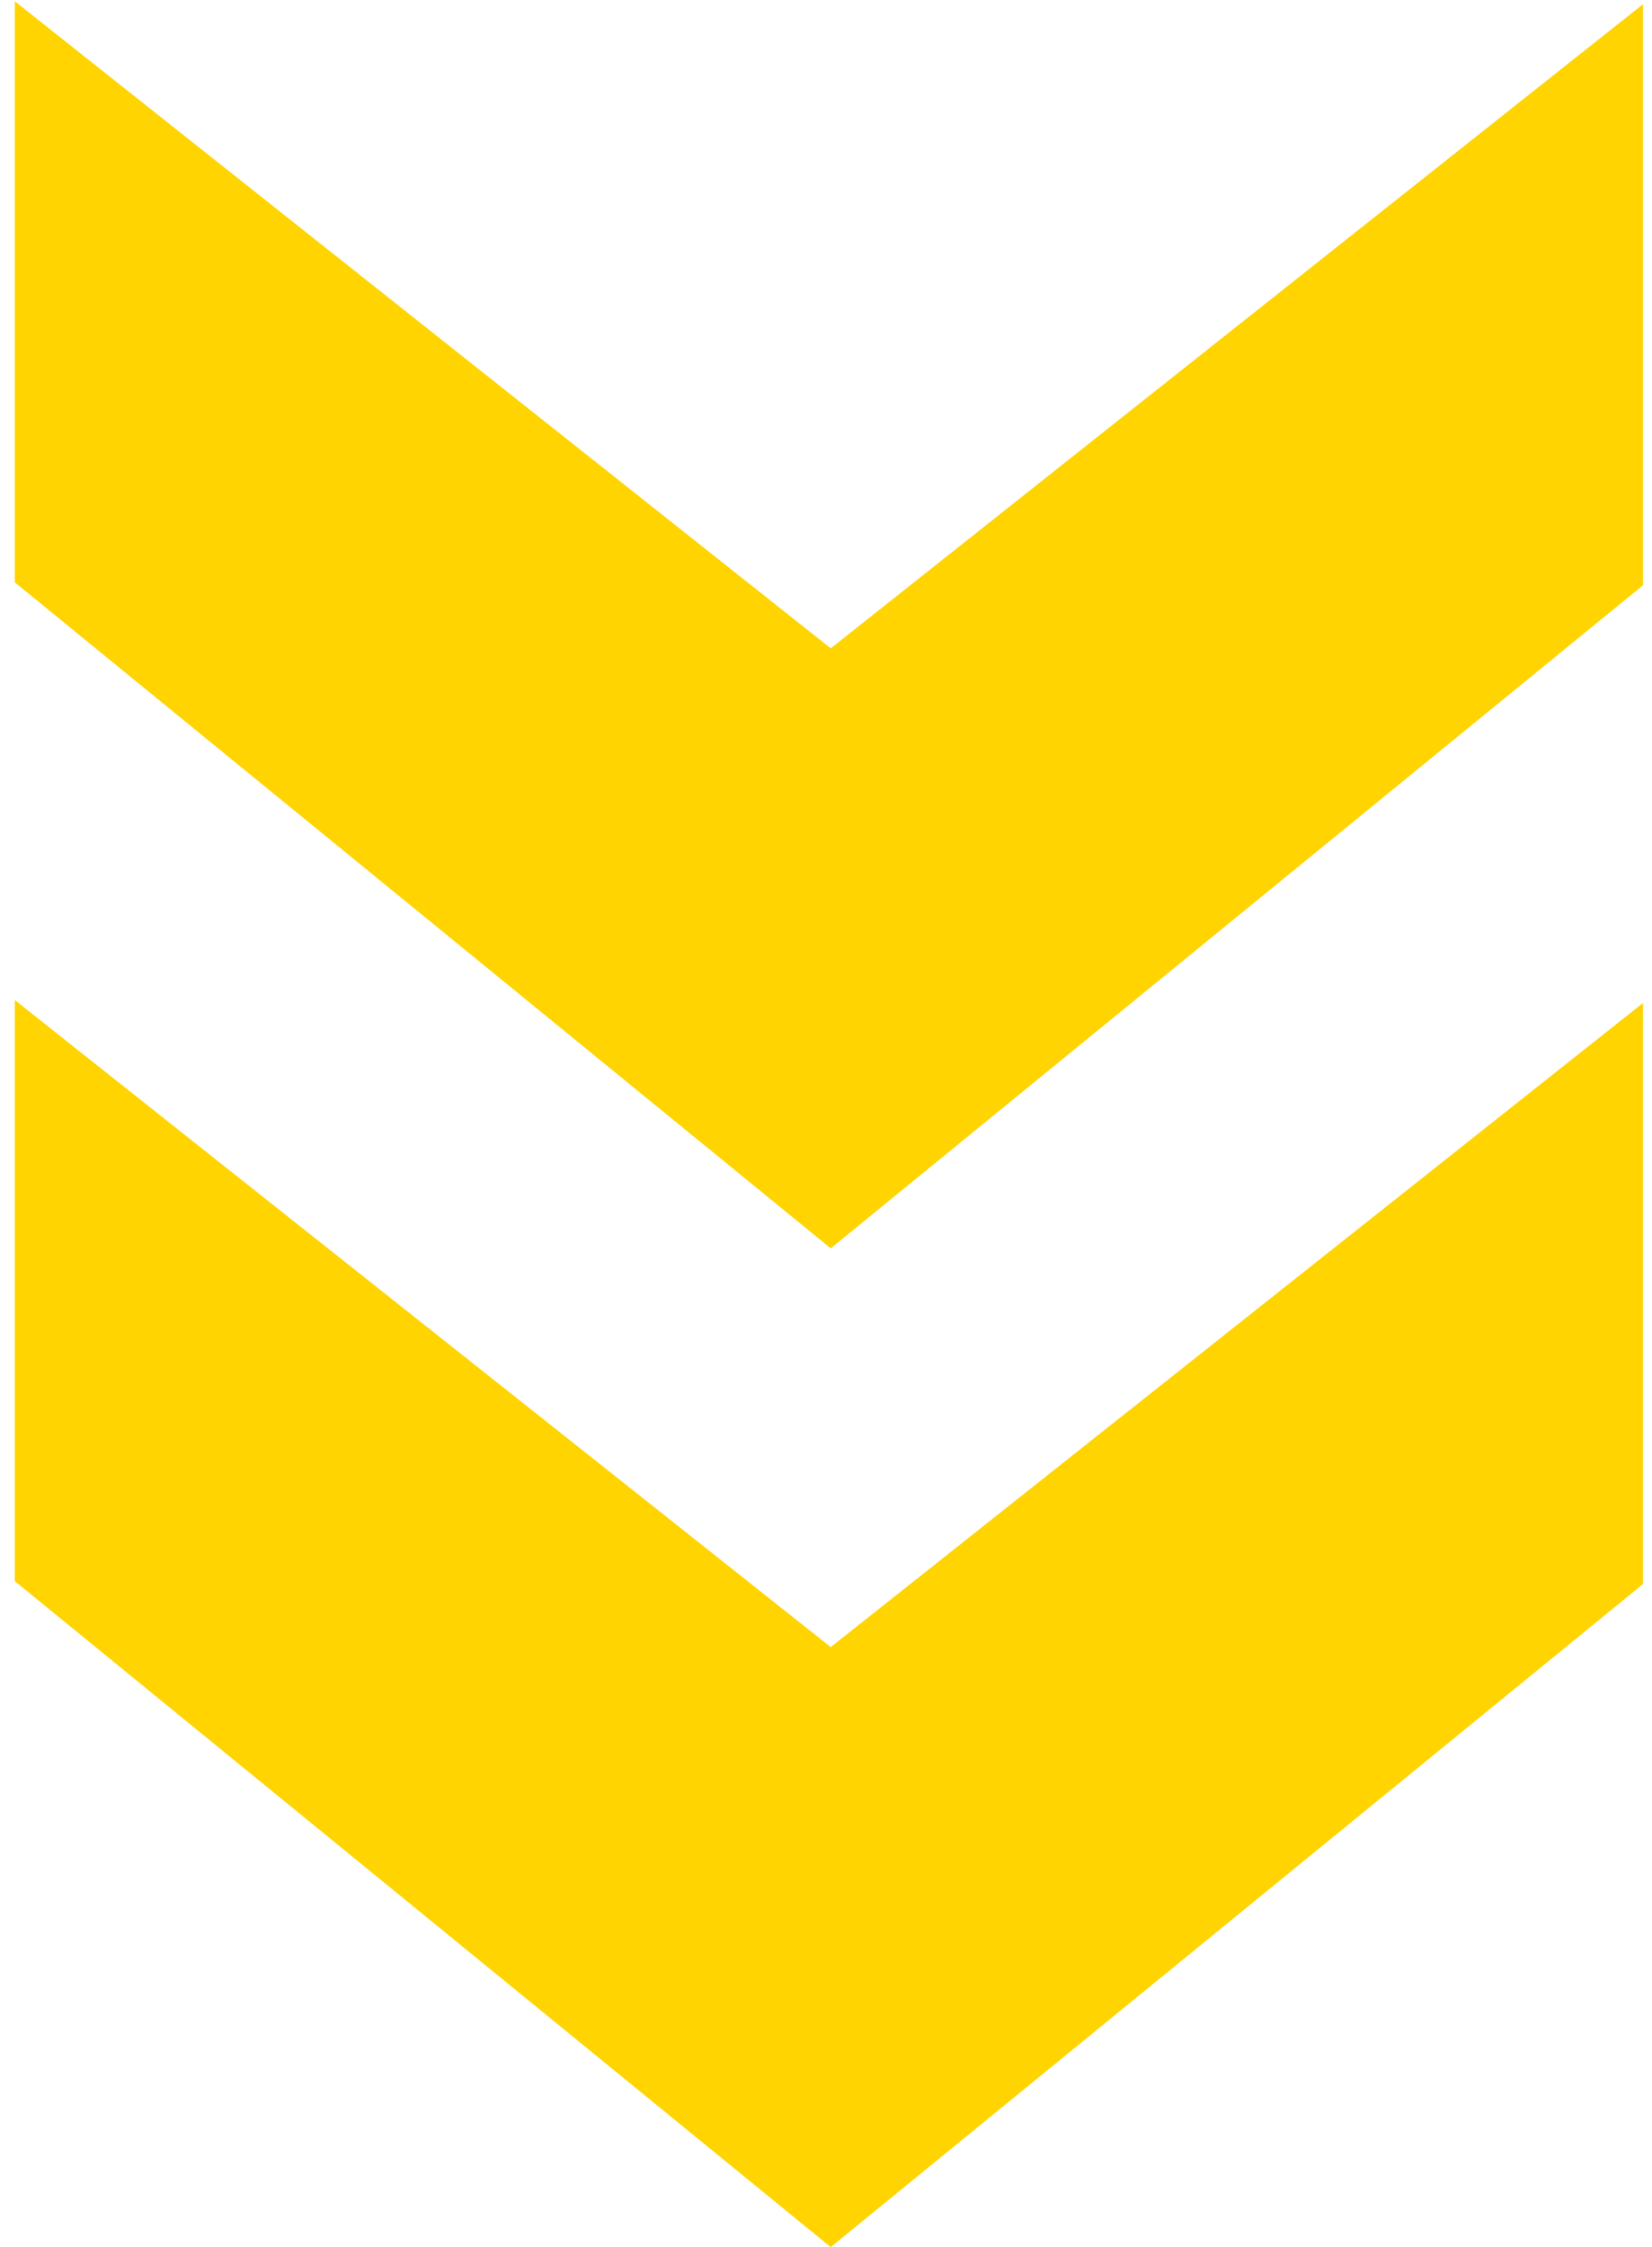 <svg width="100" height="136" viewBox="0 0 100 136" fill="none" xmlns="http://www.w3.org/2000/svg">
<path d="M50.287 39.241L99.455 0.256L99.455 35.423L50.287 75.556L0.897 35.248L0.897 0.081L50.287 39.241ZM50.287 99.691L99.455 60.706L99.455 95.873L50.287 136.006L0.897 95.698L0.897 60.531L50.287 99.691Z" fill="#FFD400"/>
</svg>
